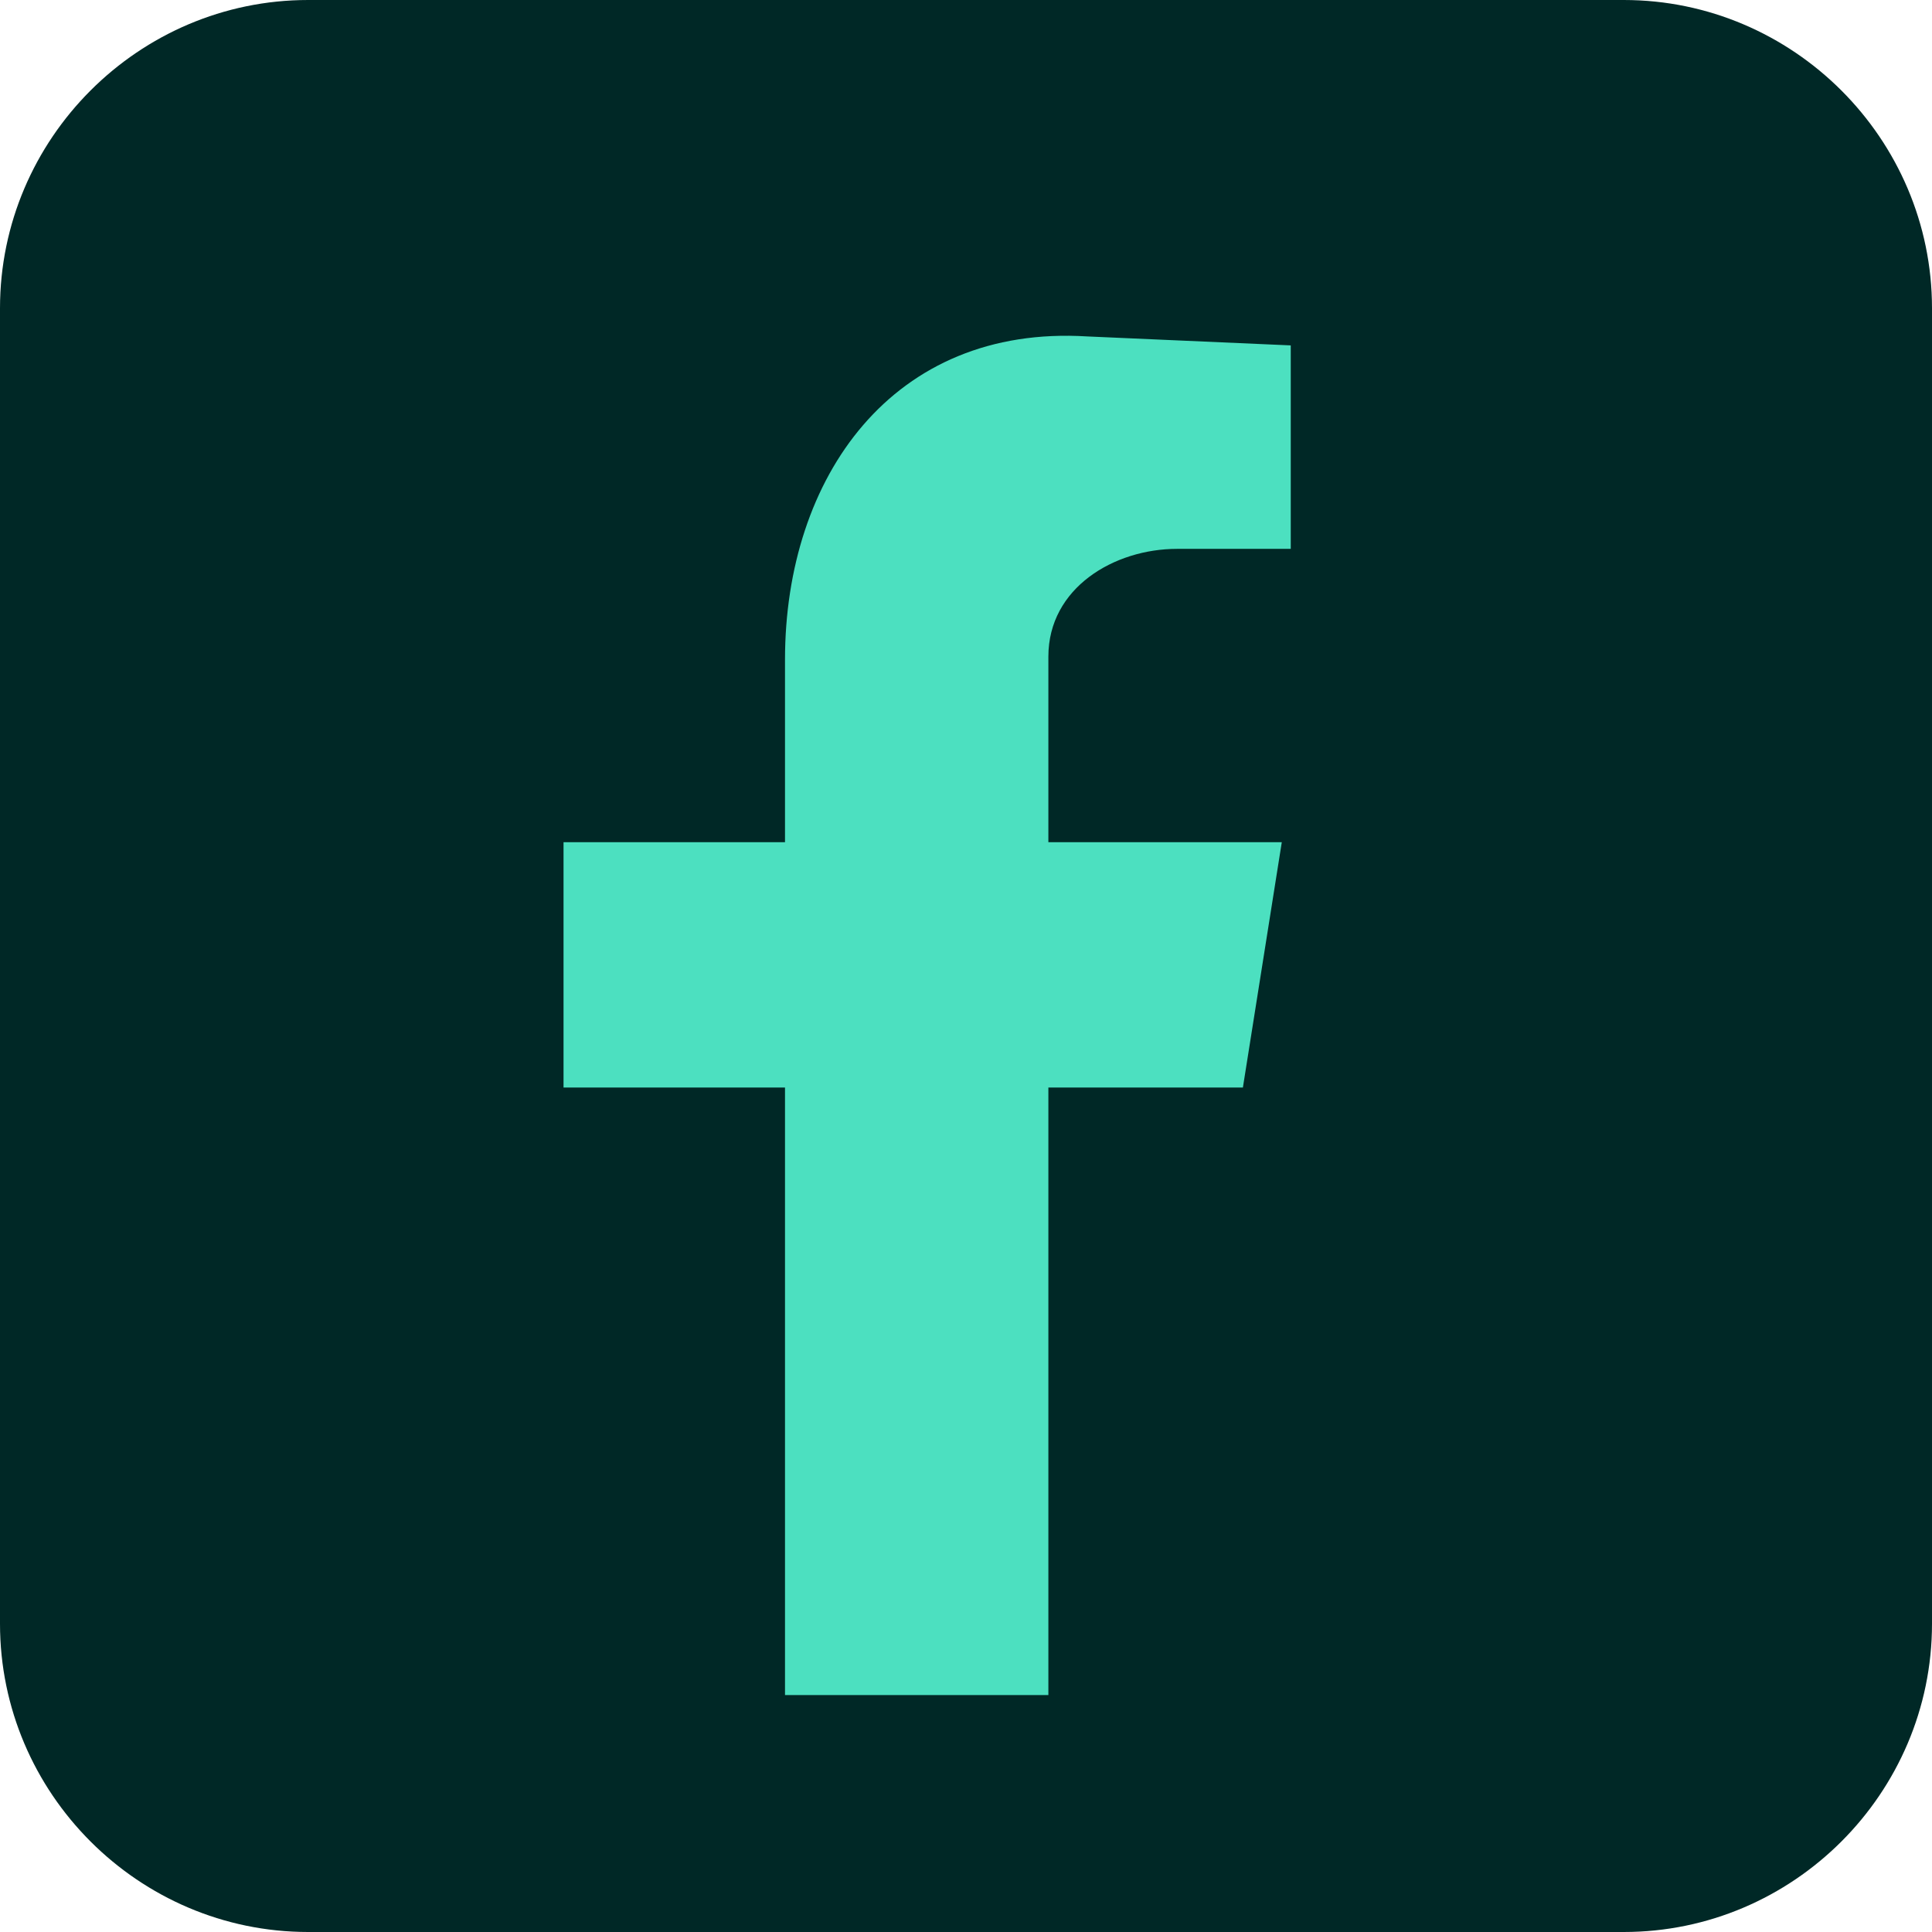 <?xml version="1.0" encoding="UTF-8"?><svg id="a" xmlns="http://www.w3.org/2000/svg" width="22" height="22" viewBox="0 0 22 22"><path d="M18.49,22H3.509C1.579,22,0,20.421,0,18.49V3.51C0,1.579,1.579,0,3.509,0h14.981c1.93,0,3.51,1.579,3.51,3.51v14.98c0,1.931-1.58,3.51-3.51,3.51" style="fill:#002826;"/><path d="M8.939,19.302h2.999v-6.918h2.215l.443-2.794h-2.658v-2.113c0-.784,.75-1.227,1.465-1.227h1.295V3.933l-2.317-.102c-2.215-.137-3.442,1.601-3.442,3.68v2.079h-2.522v2.794h2.522v6.918Z" style="fill:#4ce0c0;"/></svg>